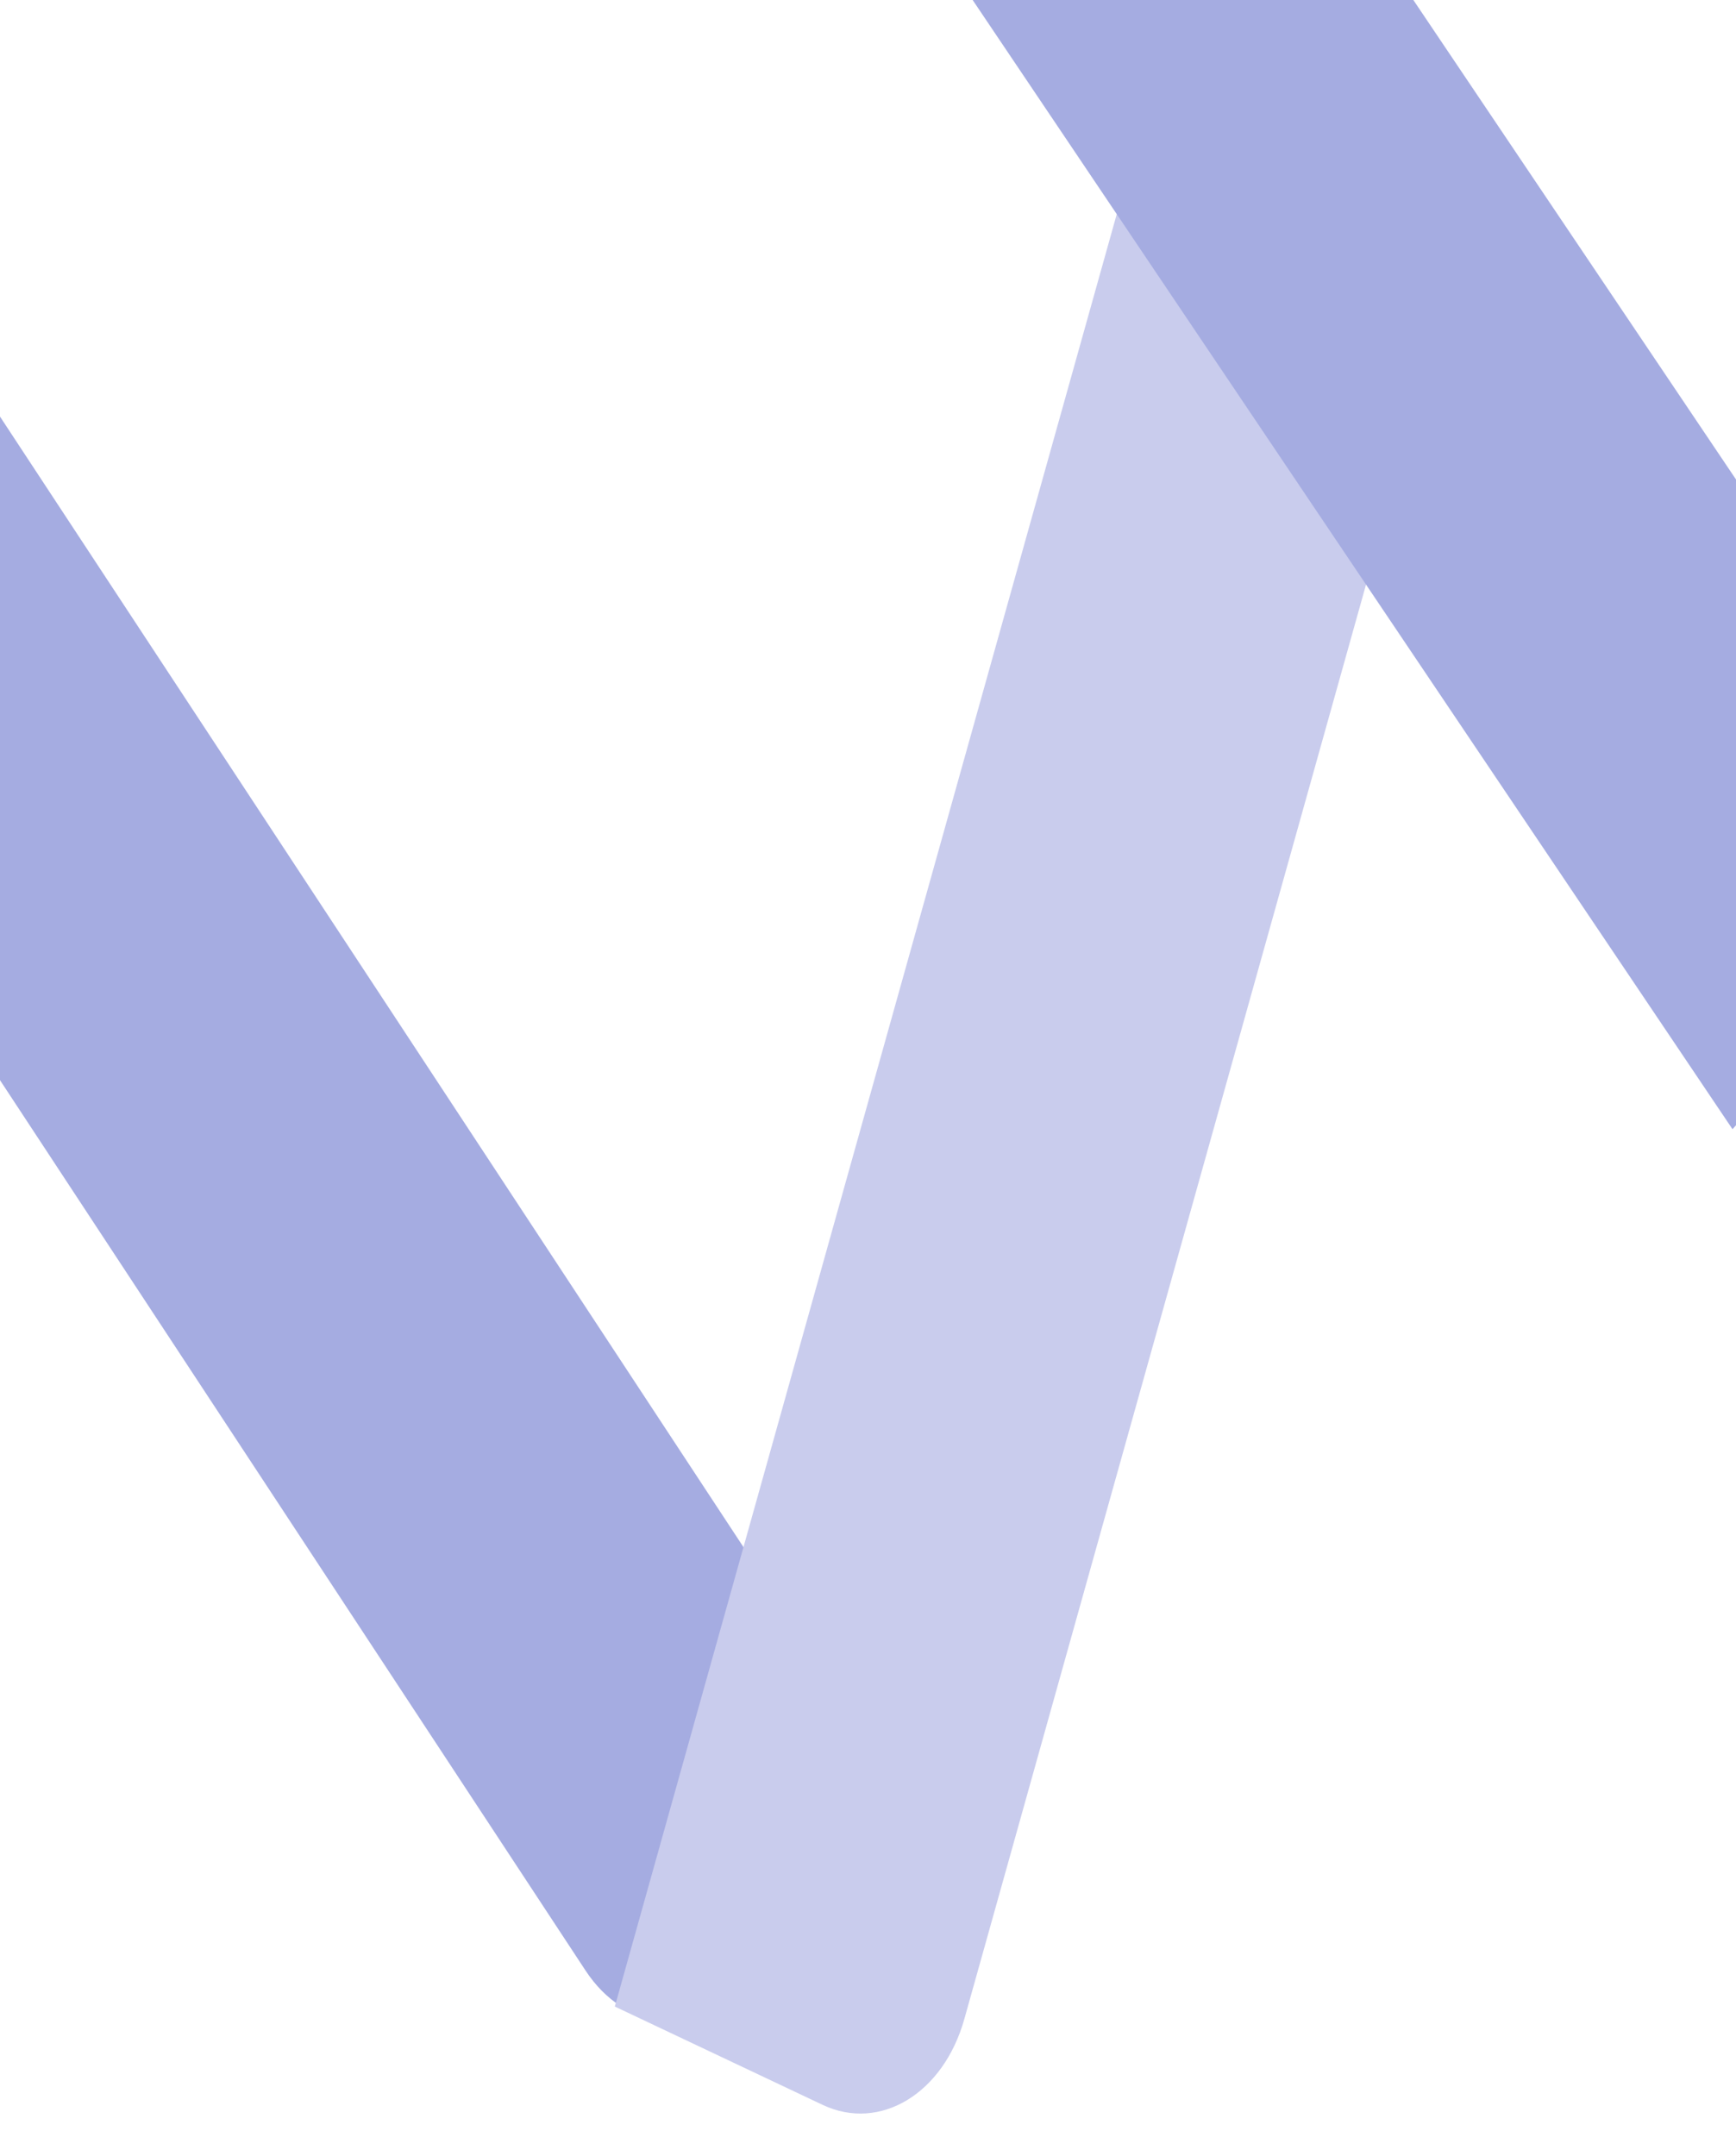 <svg width="791" height="982" viewBox="0 0 791 982" fill="none" xmlns="http://www.w3.org/2000/svg">
<g clip-path="url(#clip0_64_64)">
<path d="M-142.054 -26.187L414.449 819.813L337.852 904.887C316.701 928.376 284.898 925.142 266.818 897.659L-256.949 101.423L-142.054 -26.187Z" fill="#A5ACE1"/>
<g filter="url(#filter0_i_64_64)">
<path d="M282.14 914.026L521.662 58.92L663.694 126.093L441.403 919.682C431.887 953.659 402.975 971.178 376.828 958.812L282.14 914.026Z" fill="#C9CCED"/>
</g>
<path d="M903.18 385.078L511.787 -196.4L398.017 -67.101L789.409 514.377L903.18 385.078Z" fill="#A5ACE1"/>
</g>
<defs>
<filter id="filter0_i_64_64" x="280.14" y="58.92" width="383.554" height="903.857" filterUnits="userSpaceOnUse" color-interpolation-filters="sRGB">
<feFlood flood-opacity="0" result="BackgroundImageFix"/>
<feBlend mode="normal" in="SourceGraphic" in2="BackgroundImageFix" result="shape"/>
<feColorMatrix in="SourceAlpha" type="matrix" values="0 0 0 0 0 0 0 0 0 0 0 0 0 0 0 0 0 0 127 0" result="hardAlpha"/>
<feOffset dx="-2"/>
<feGaussianBlur stdDeviation="2"/>
<feComposite in2="hardAlpha" operator="arithmetic" k2="-1" k3="1"/>
<feColorMatrix type="matrix" values="0 0 0 0 0.914 0 0 0 0 0.922 0 0 0 0 0.973 0 0 0 0.2 0"/>
<feBlend mode="normal" in2="shape" result="effect1_innerShadow_64_64"/>
</filter>
<clipPath id="clip0_64_64">
<rect width="791" height="982" fill="white"/>
</clipPath>
</defs>
</svg>
